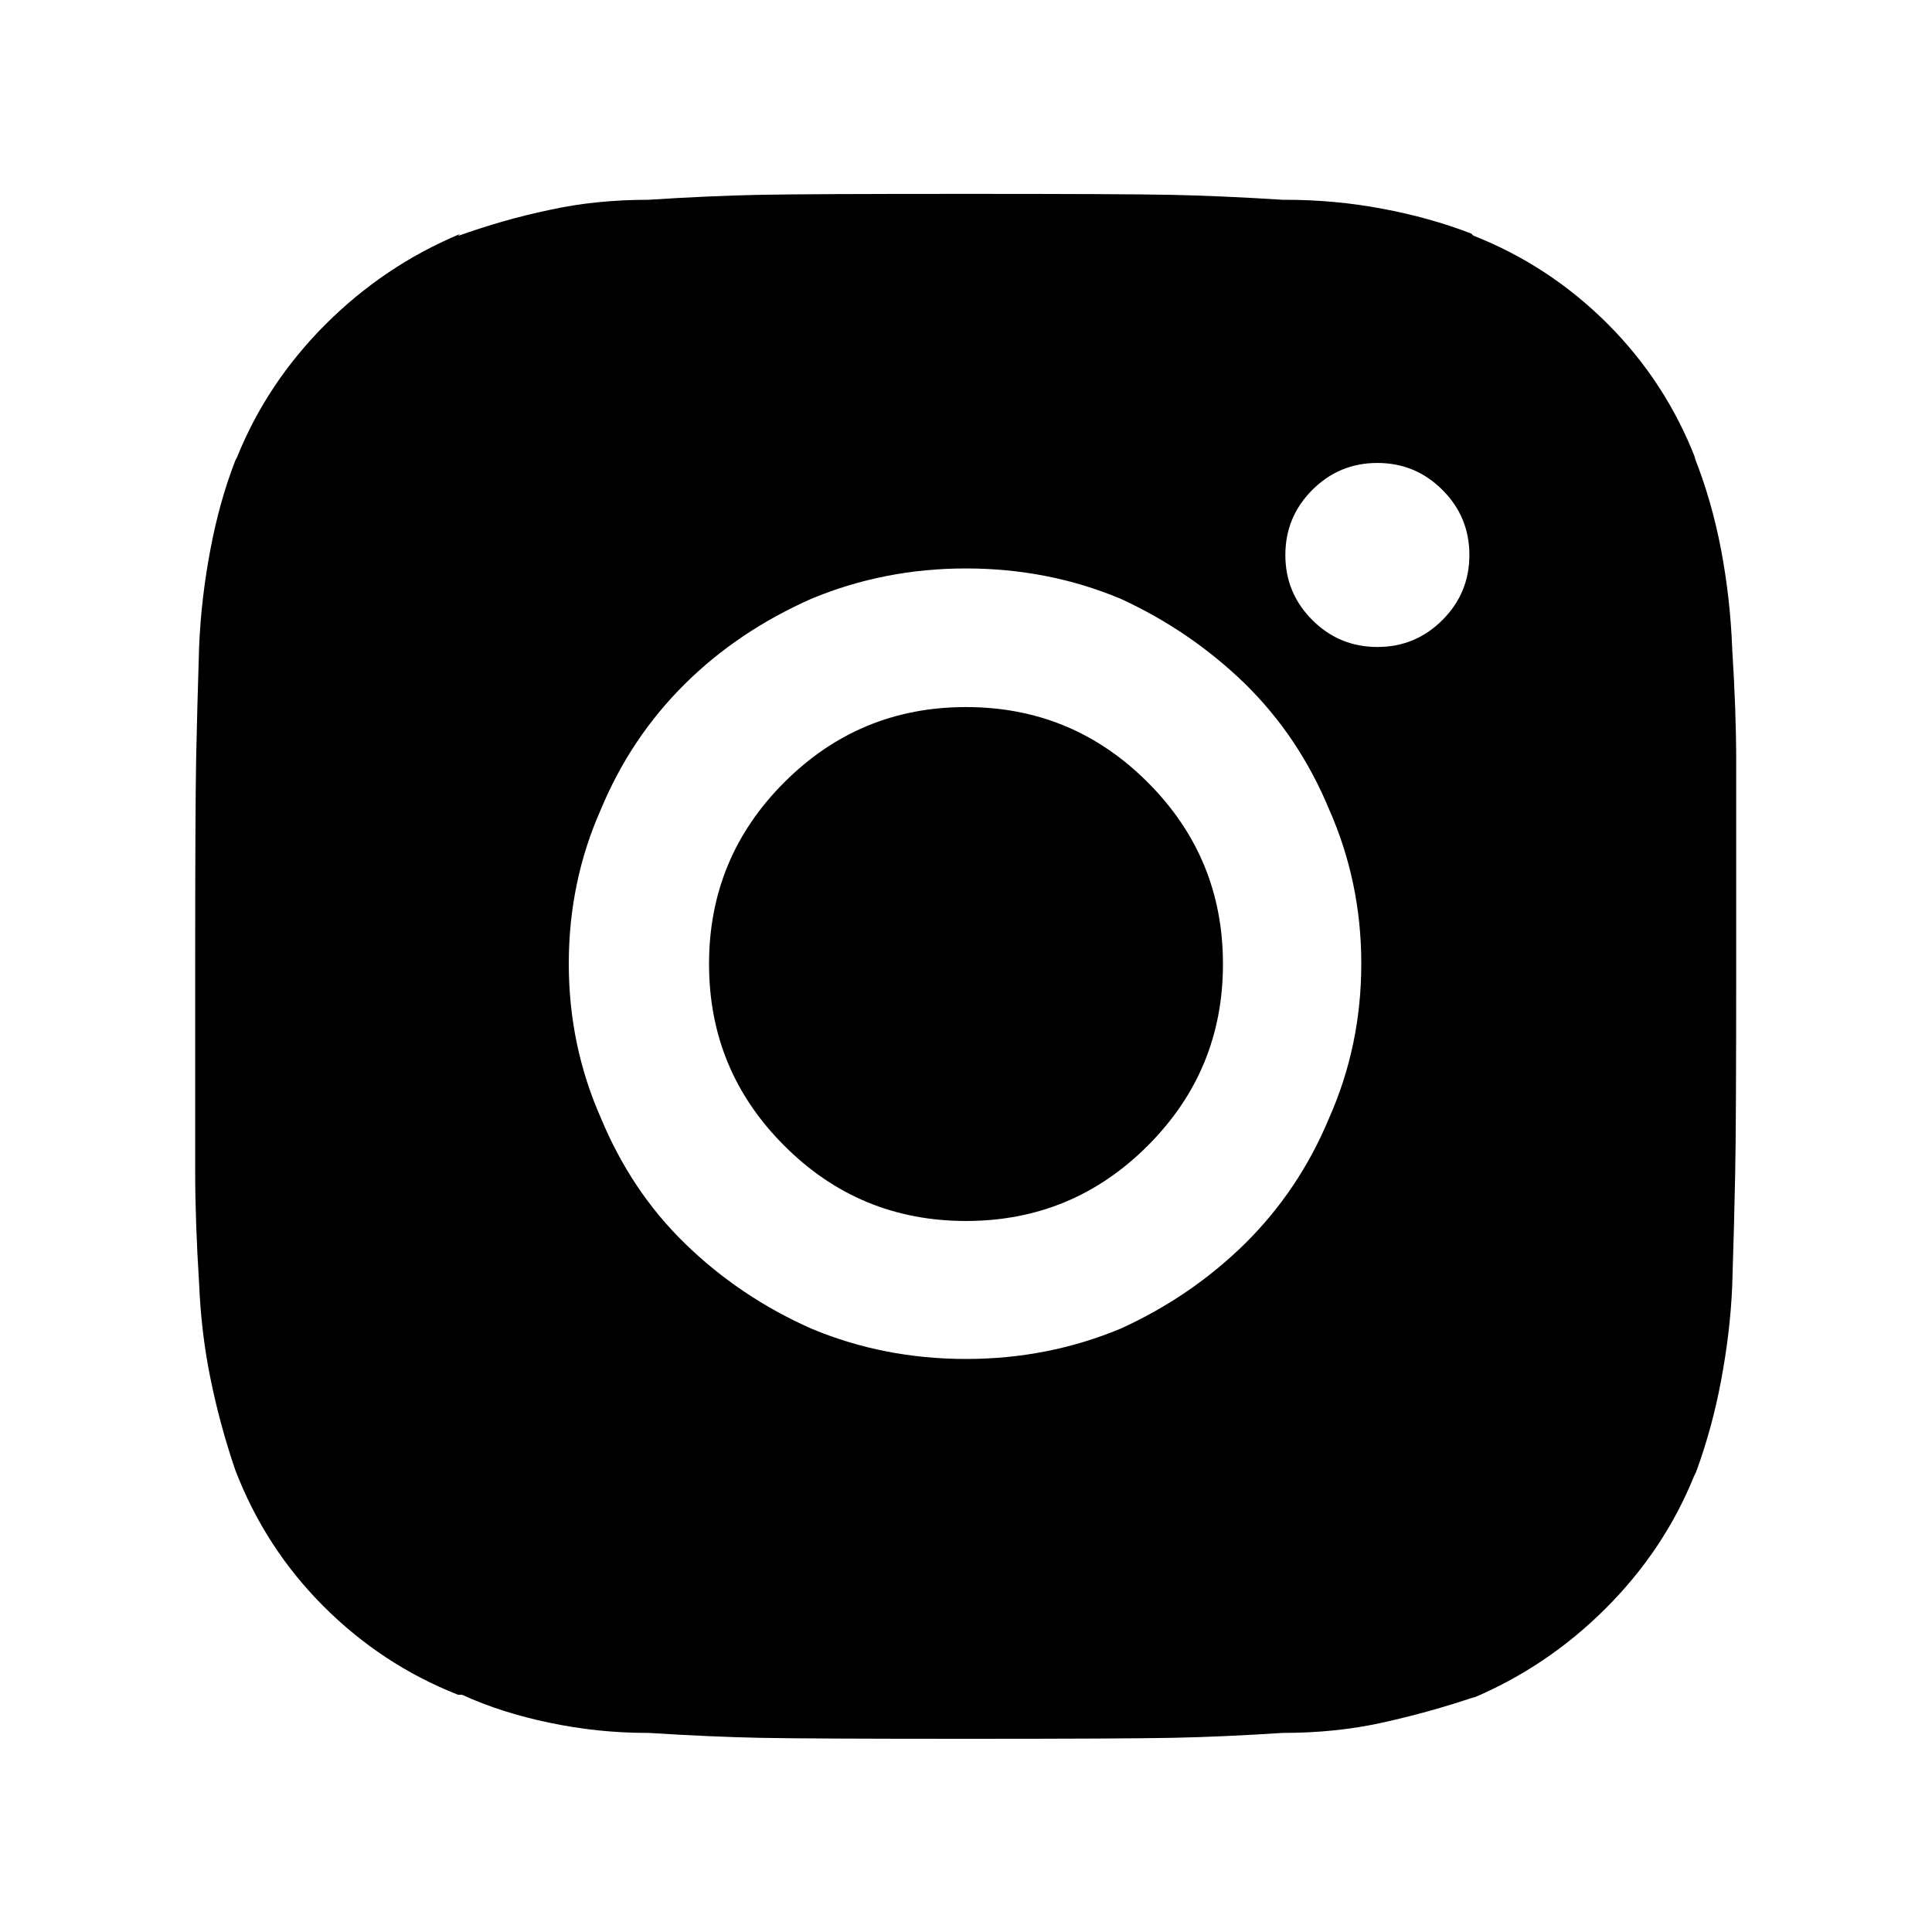 <svg xmlns="http://www.w3.org/2000/svg" width="40" height="40" viewBox="0 0 40 40"><g fill="none" fill-rule="evenodd"><rect width="40" height="40"/><path fill="#000" fill-rule="nonzero" d="M35.864,13.435 C35.837,12.741 35.762,12.061 35.633,11.381 C35.503,10.701 35.32,10.061 35.075,9.449 L35.116,9.531 C34.701,8.449 34.088,7.51 33.286,6.707 C32.483,5.905 31.558,5.293 30.503,4.878 L30.463,4.837 C29.884,4.612 29.265,4.442 28.612,4.32 C27.959,4.197 27.293,4.136 26.599,4.136 L26.558,4.136 C25.701,4.082 24.932,4.048 24.252,4.034 C23.571,4.02 22.156,4.014 19.993,4.014 C17.83,4.014 16.408,4.02 15.714,4.034 C15.02,4.048 14.259,4.082 13.429,4.136 C12.707,4.136 12.02,4.204 11.374,4.347 C10.721,4.483 10.095,4.667 9.483,4.884 L9.524,4.844 C8.469,5.286 7.544,5.912 6.741,6.714 C5.939,7.517 5.327,8.429 4.912,9.456 L4.871,9.537 C4.646,10.116 4.476,10.735 4.354,11.388 C4.231,12.041 4.15,12.707 4.122,13.401 L4.122,13.401 C4.095,14.259 4.075,15.027 4.061,15.707 C4.048,16.388 4.041,17.803 4.041,19.966 L4.041,24.245 C4.041,24.939 4.068,25.714 4.122,26.571 C4.15,27.238 4.224,27.884 4.354,28.524 C4.483,29.163 4.653,29.796 4.871,30.435 C5.286,31.517 5.898,32.456 6.701,33.259 C7.503,34.061 8.429,34.673 9.483,35.088 L9.565,35.088 C10.116,35.34 10.721,35.531 11.374,35.667 C12.027,35.803 12.694,35.878 13.388,35.878 L13.429,35.878 C14.286,35.932 15.054,35.966 15.735,35.98 C16.415,35.993 17.83,36 19.993,36 C22.156,36 23.578,35.993 24.272,35.98 C24.966,35.966 25.728,35.932 26.558,35.878 C27.279,35.878 27.966,35.81 28.612,35.667 C29.259,35.524 29.905,35.347 30.544,35.129 L30.463,35.17 C31.517,34.728 32.442,34.102 33.245,33.299 C34.048,32.497 34.66,31.585 35.075,30.558 L35.116,30.476 C35.34,29.864 35.51,29.238 35.633,28.585 C35.755,27.932 35.837,27.279 35.864,26.612 C35.891,25.755 35.912,24.986 35.925,24.306 C35.939,23.626 35.946,22.211 35.946,20.048 L35.946,15.748 C35.946,15.068 35.918,14.299 35.864,13.442 L35.864,13.435 Z M20,28.136 C18.864,28.136 17.796,27.925 16.803,27.51 C15.803,27.068 14.932,26.476 14.184,25.748 C13.435,25.02 12.857,24.15 12.442,23.15 C12,22.15 11.776,21.088 11.776,19.952 C11.776,18.816 12,17.748 12.442,16.755 C12.857,15.755 13.442,14.891 14.184,14.156 C14.925,13.422 15.803,12.837 16.803,12.395 C17.803,11.98 18.864,11.769 20,11.769 C21.136,11.769 22.204,11.98 23.197,12.395 C24.163,12.837 25.027,13.429 25.776,14.156 C26.524,14.891 27.102,15.755 27.517,16.755 C27.959,17.755 28.184,18.816 28.184,19.952 C28.184,21.088 27.959,22.156 27.517,23.15 C27.102,24.15 26.517,25.014 25.776,25.748 C25.027,26.483 24.17,27.068 23.197,27.51 C22.197,27.925 21.136,28.136 20,28.136 L20,28.136 L20,28.136 Z M28.517,13.395 L28.517,13.395 C27.993,13.395 27.544,13.211 27.17,12.837 C26.796,12.463 26.612,12.014 26.612,11.49 L26.612,11.49 C26.612,10.966 26.796,10.517 27.17,10.143 C27.544,9.769 27.993,9.585 28.517,9.585 C29.041,9.585 29.49,9.769 29.864,10.143 C30.238,10.517 30.422,10.966 30.422,11.49 L30.422,11.49 C30.422,12.014 30.238,12.463 29.864,12.837 C29.49,13.211 29.041,13.395 28.517,13.395 Z M25.32,19.959 C25.32,21.429 24.803,22.68 23.762,23.721 C22.721,24.762 21.469,25.279 20,25.279 C18.531,25.279 17.279,24.762 16.238,23.721 C15.197,22.68 14.68,21.429 14.68,19.959 C14.68,18.49 15.197,17.238 16.238,16.197 C17.279,15.156 18.531,14.639 20,14.639 C21.469,14.639 22.721,15.156 23.762,16.197 C24.803,17.238 25.32,18.49 25.32,19.959 Z"/></g></svg>